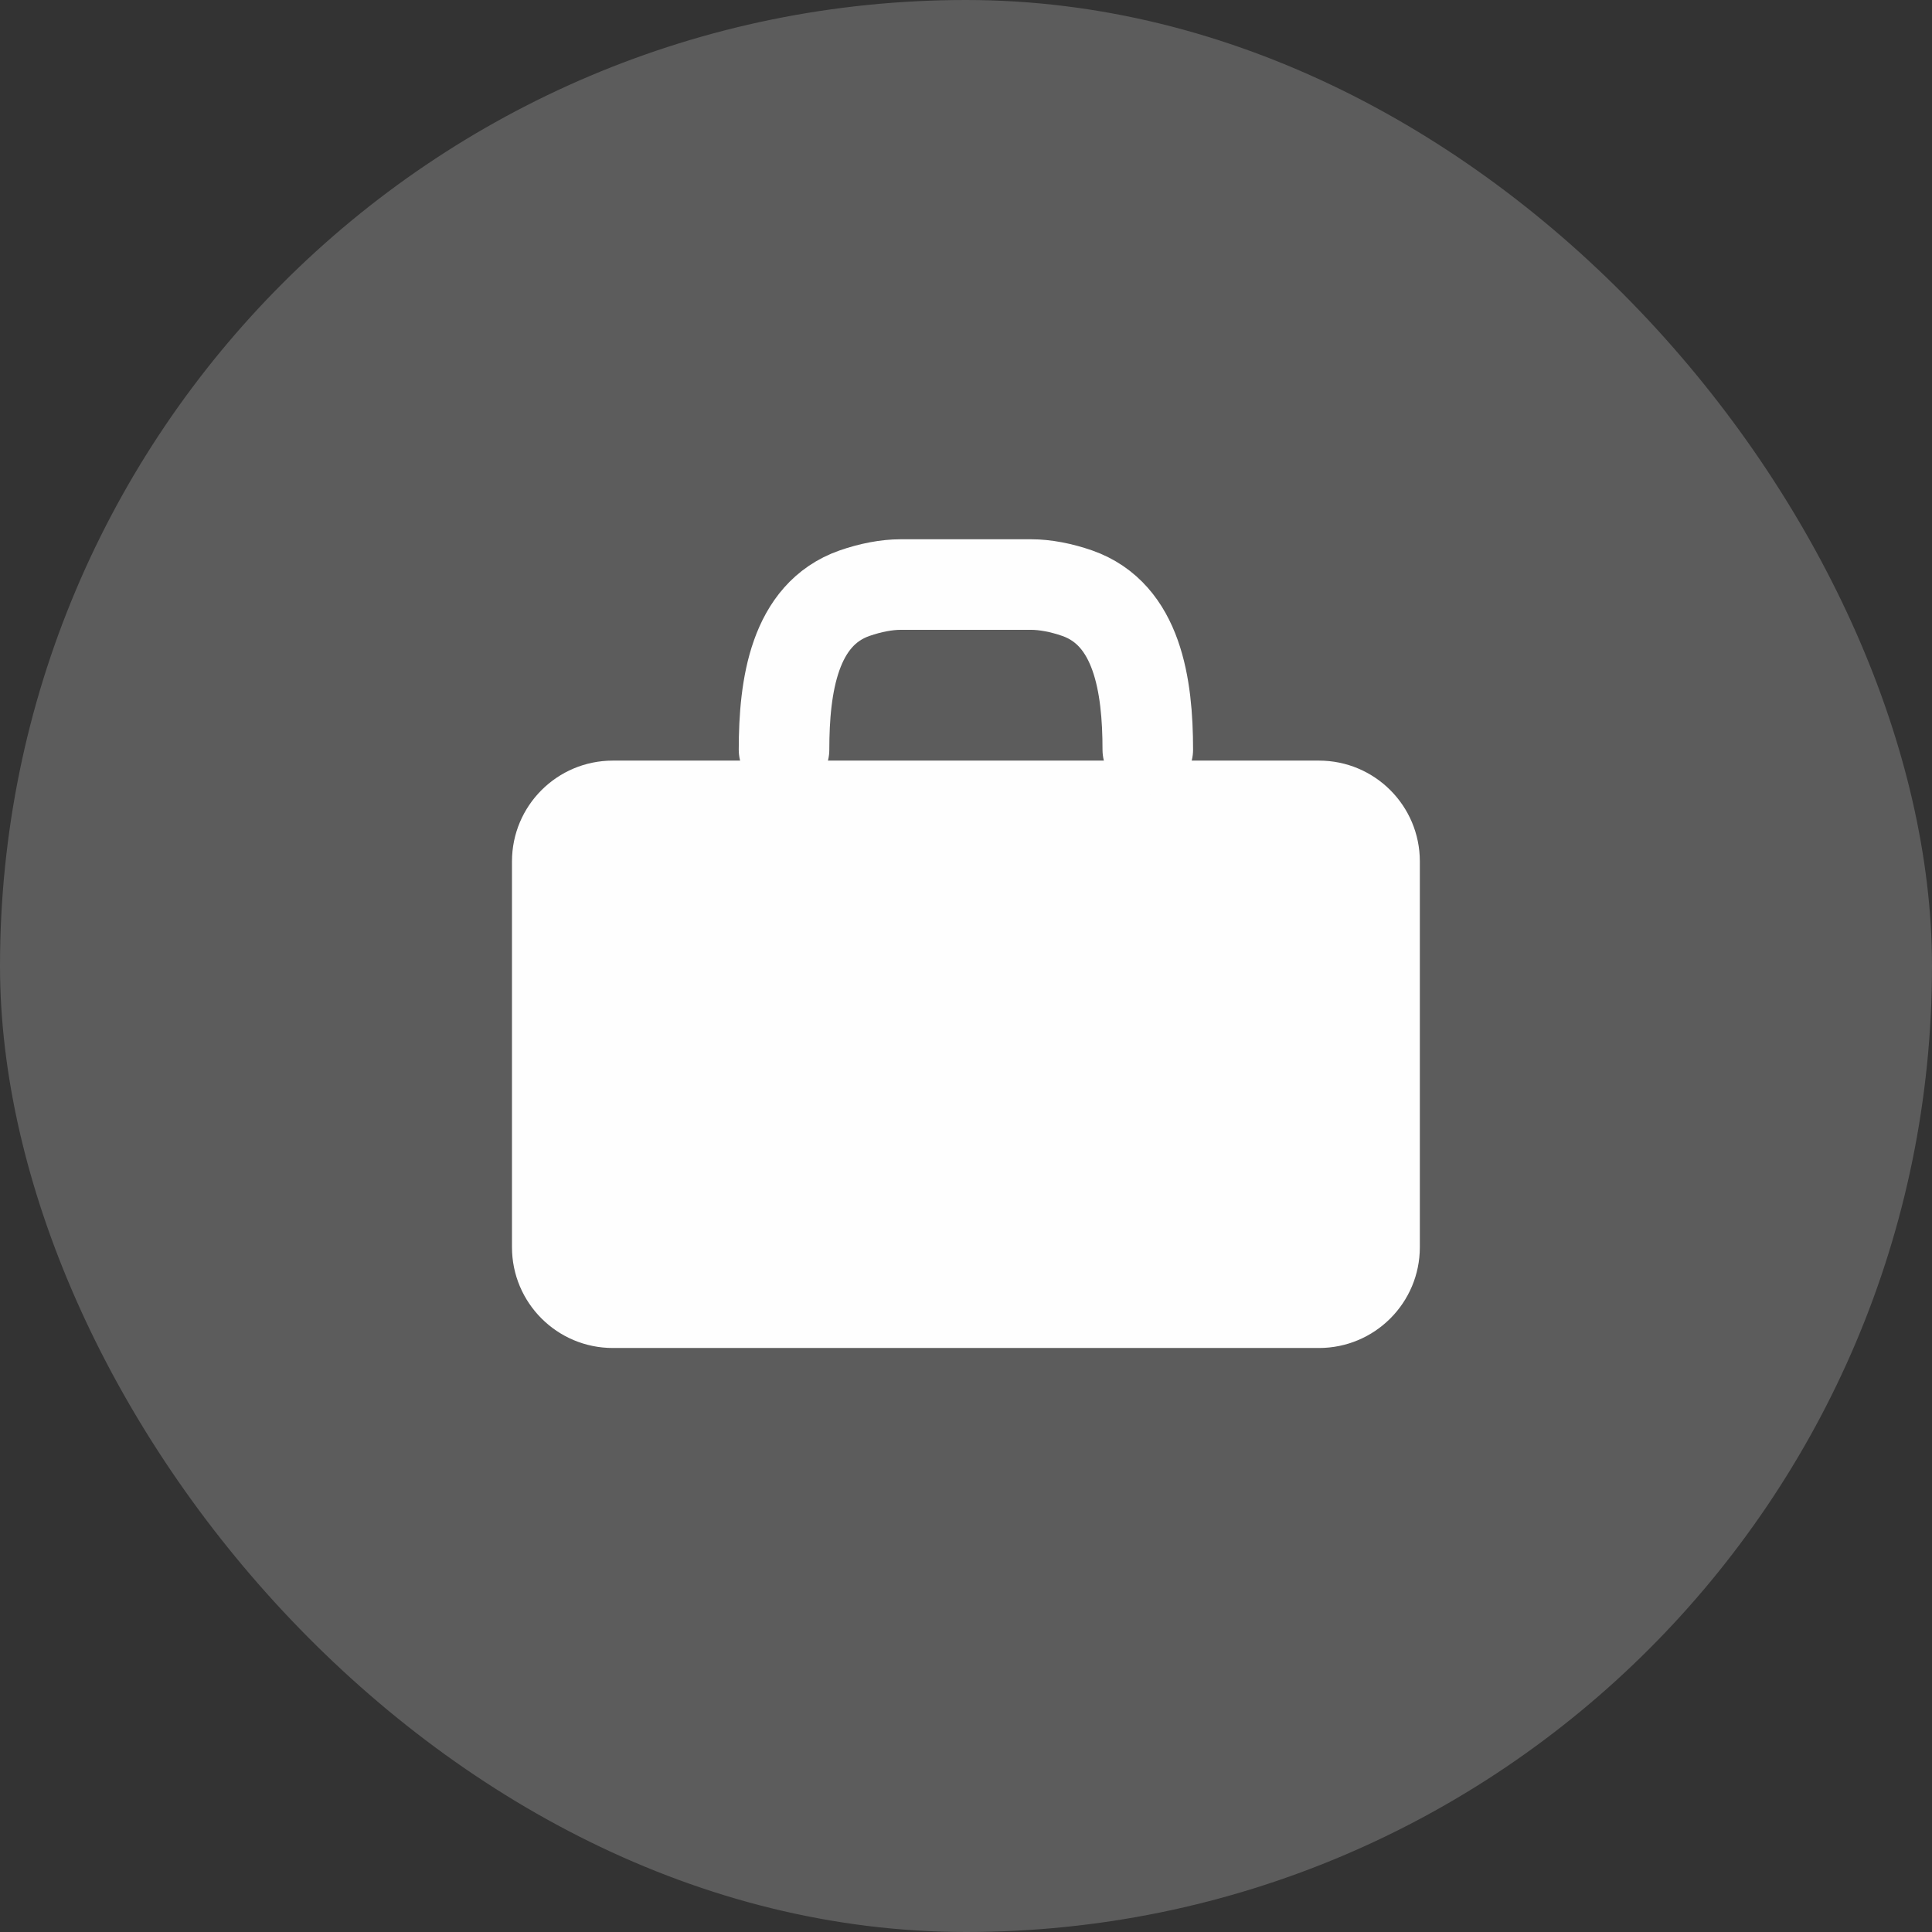 <svg width="32" height="32" viewBox="0 0 32 32" fill="none" xmlns="http://www.w3.org/2000/svg">
<rect x="0" y="0" width="32" height="32" fill="#333333" stroke="none"/>
<rect width="32" height="32" rx="16" fill="white" fill-opacity="0.2"/>
<path fill-rule="evenodd" clip-rule="evenodd" d="M10.151 12.598H21.846C22.769 12.598 23.517 13.345 23.517 14.268V20.657C23.517 21.58 22.769 22.327 21.846 22.327H10.151C9.228 22.327 8.48 21.58 8.48 20.657V14.268C8.48 13.345 9.228 12.598 10.151 12.598Z" fill="#FEFEFE"/>
<path d="M19.011 12.416V12.416C19.011 11.358 18.841 10.175 17.842 9.825C17.578 9.733 17.309 9.682 17.081 9.682H14.915C14.687 9.682 14.418 9.733 14.154 9.825C13.155 10.175 12.986 11.358 12.986 12.416V12.416" stroke="#FEFEFE" stroke-width="1.5" stroke-linecap="round" stroke-linejoin="round"/>
</svg>
